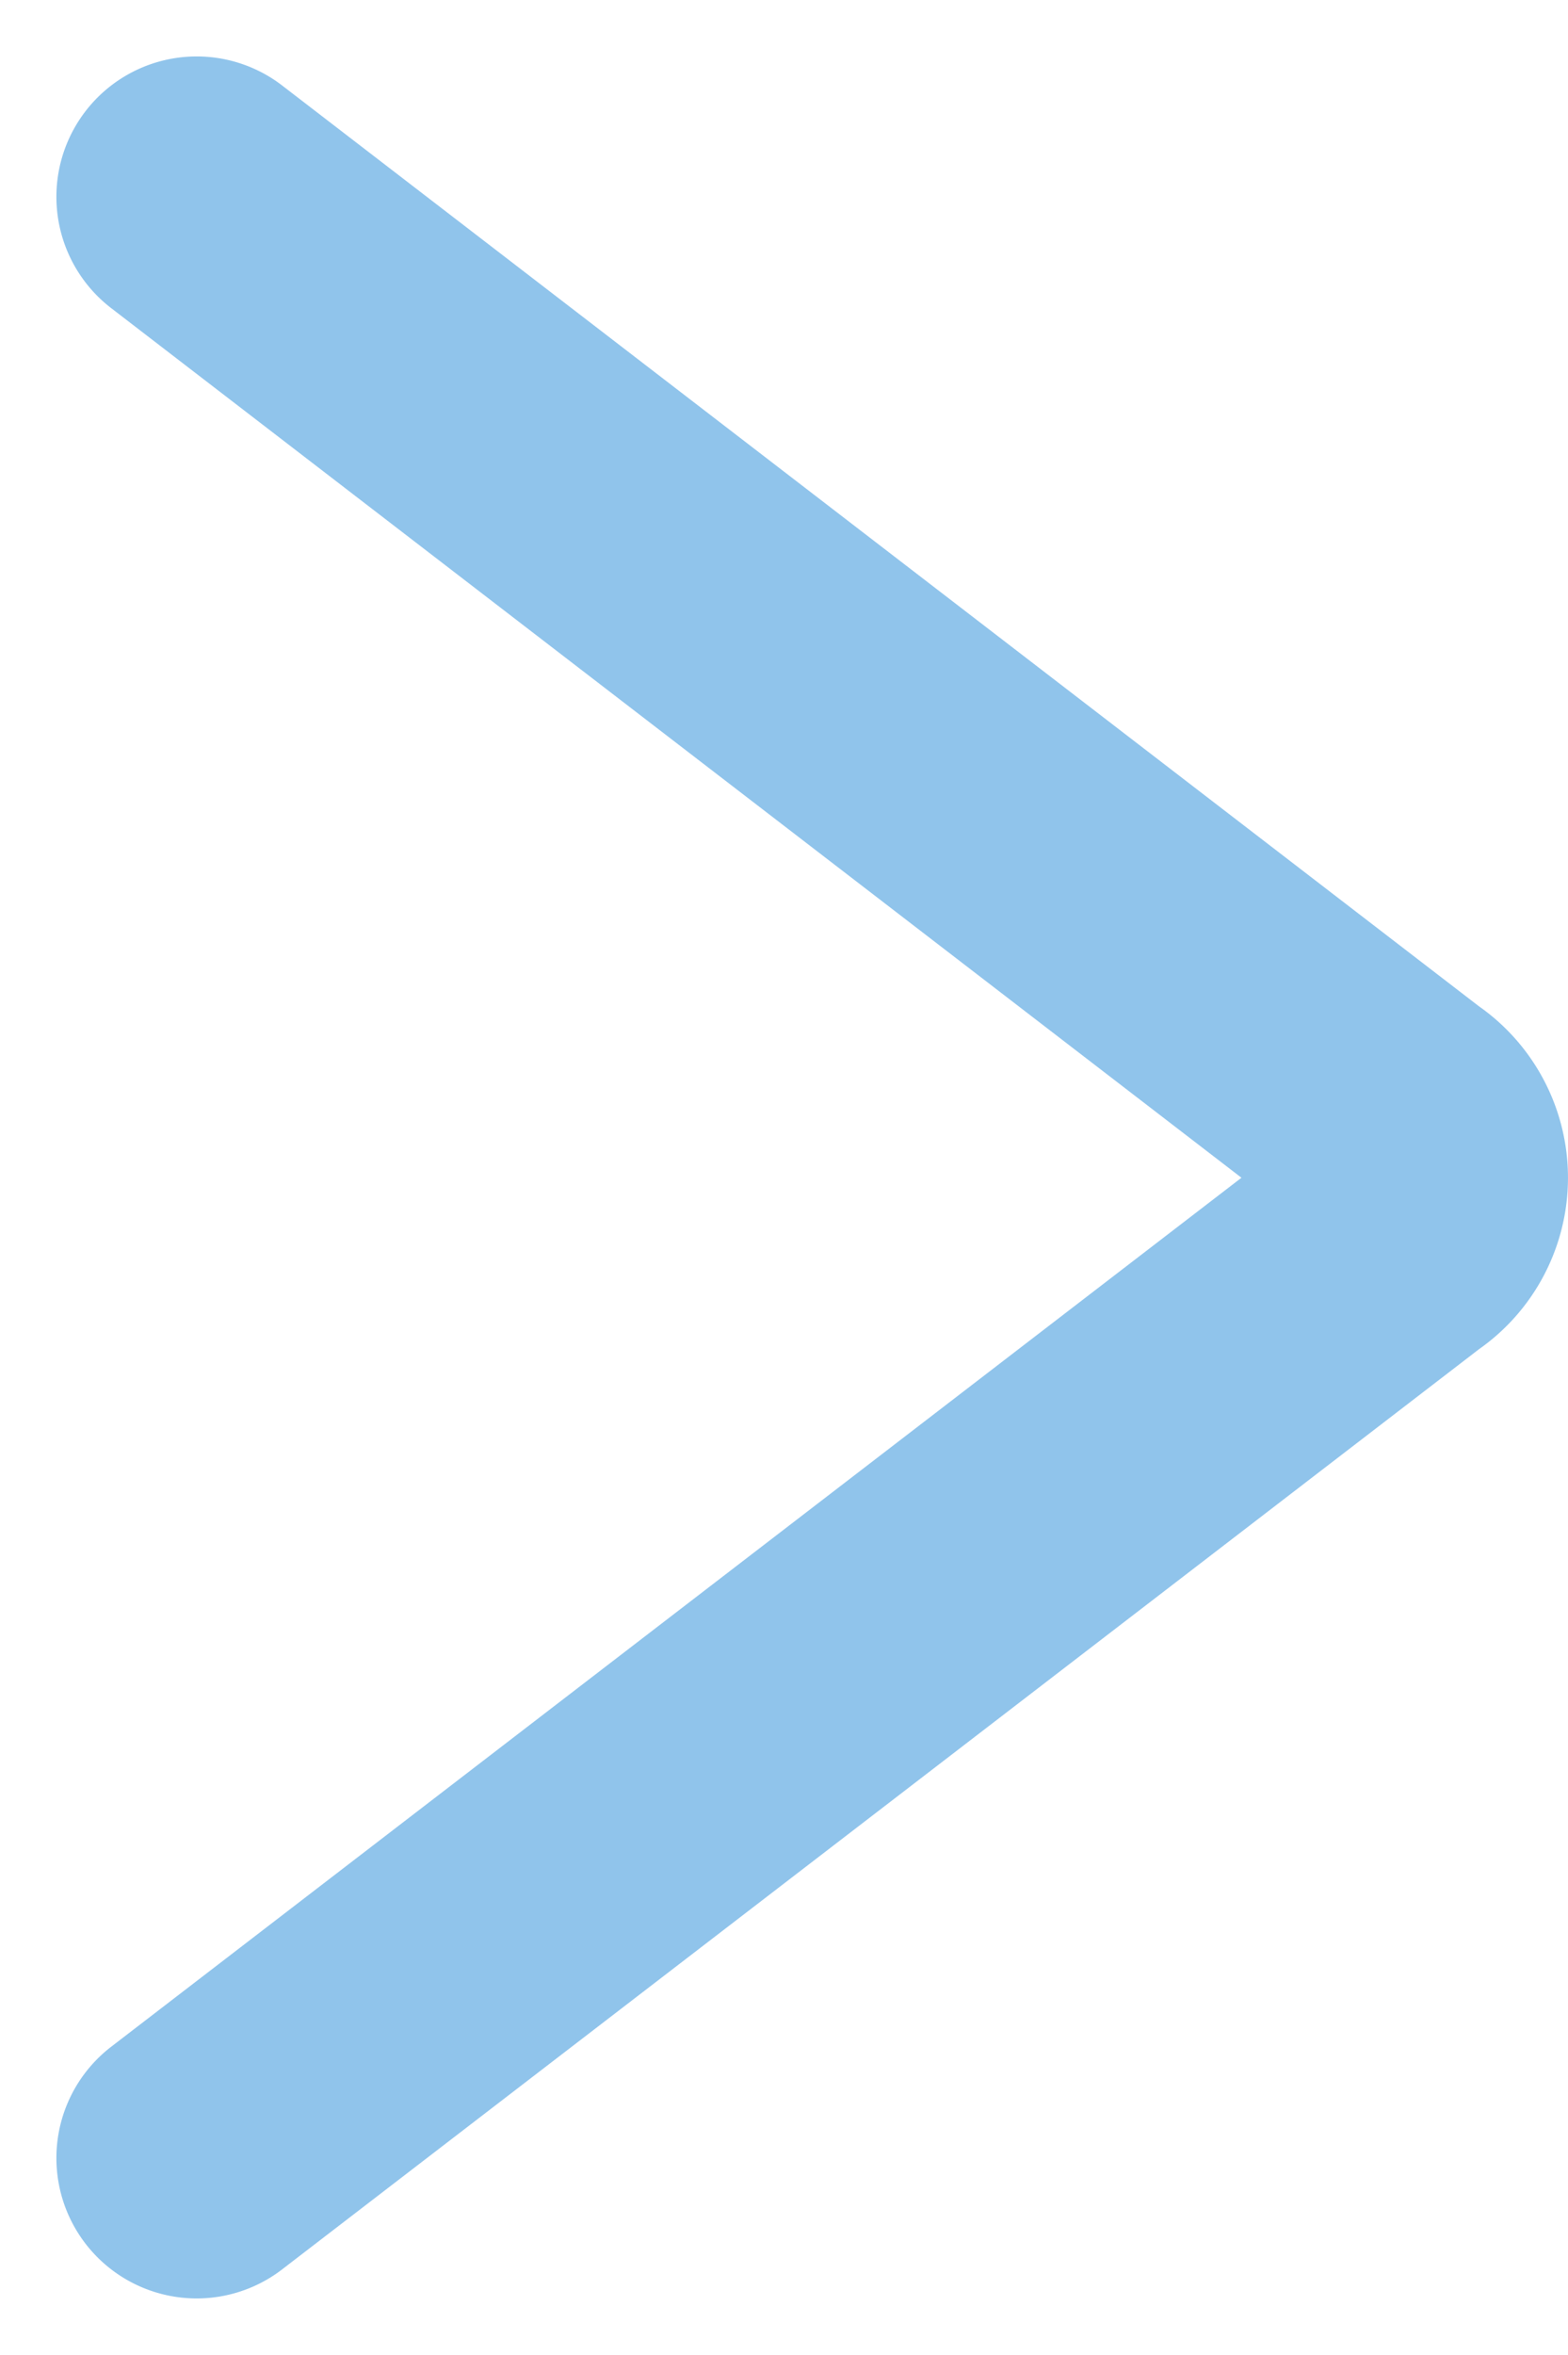 <svg xmlns="http://www.w3.org/2000/svg" width="16.766" height="25.162" viewBox="0 0 16.766 25.162">
  <g id="Group_2739" data-name="Group 2739" transform="translate(-12.573 -7.695)" opacity="0.6">
    <g id="arrow-rectangle-left" transform="translate(14.676 9.798)">
      <path id="Path_5662" data-name="Path 5662" d="M9.2,6l12.829,9.863a.739.739,0,0,1,0,1.236L9.2,26.955" transform="translate(-9.2 -6)" fill="none" stroke="#469cde" stroke-linecap="round" stroke-linejoin="round" stroke-width="3"/>
    </g>
  </g>
</svg>
